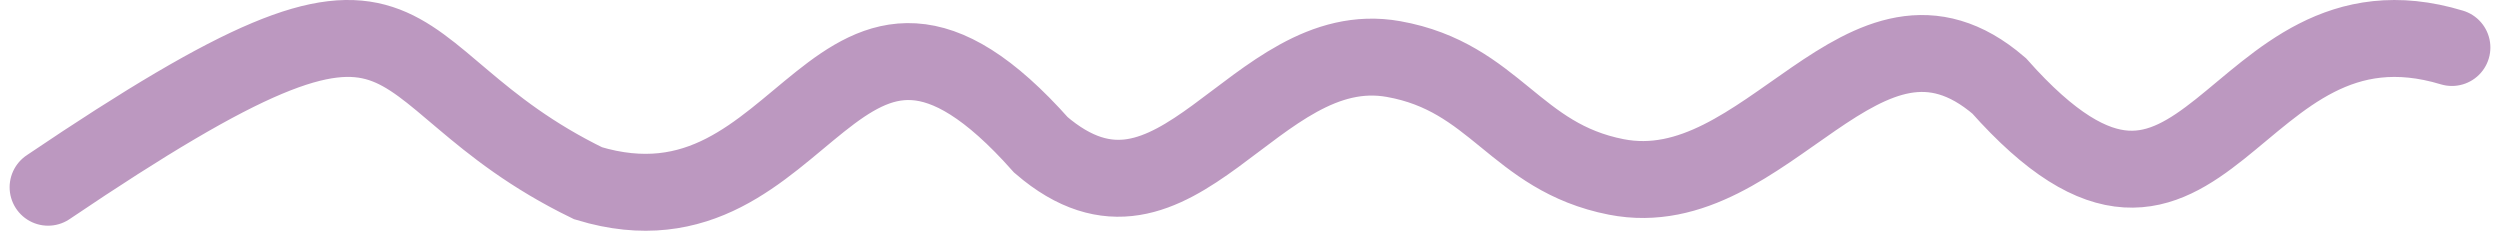 <svg width="130" height="12" viewBox="0 0 130 12" fill="none" xmlns="http://www.w3.org/2000/svg">
<path opacity="0.8" d="M2.5 9.736C23.055 -4.145 18.713 3.758 30.583 9.53C42.163 13.035 43.321 -4.626 54.13 7.537C61.175 13.585 65.16 1.766 72.466 3.071C77.758 4.016 78.777 8.168 84.044 9.2C91.923 10.744 96.908 -1.585 103.953 4.463C114.761 16.626 115.919 -1.035 127.5 2.47" stroke="#AB7FB0" stroke-width="4" stroke-linecap="round"/>
</svg>

